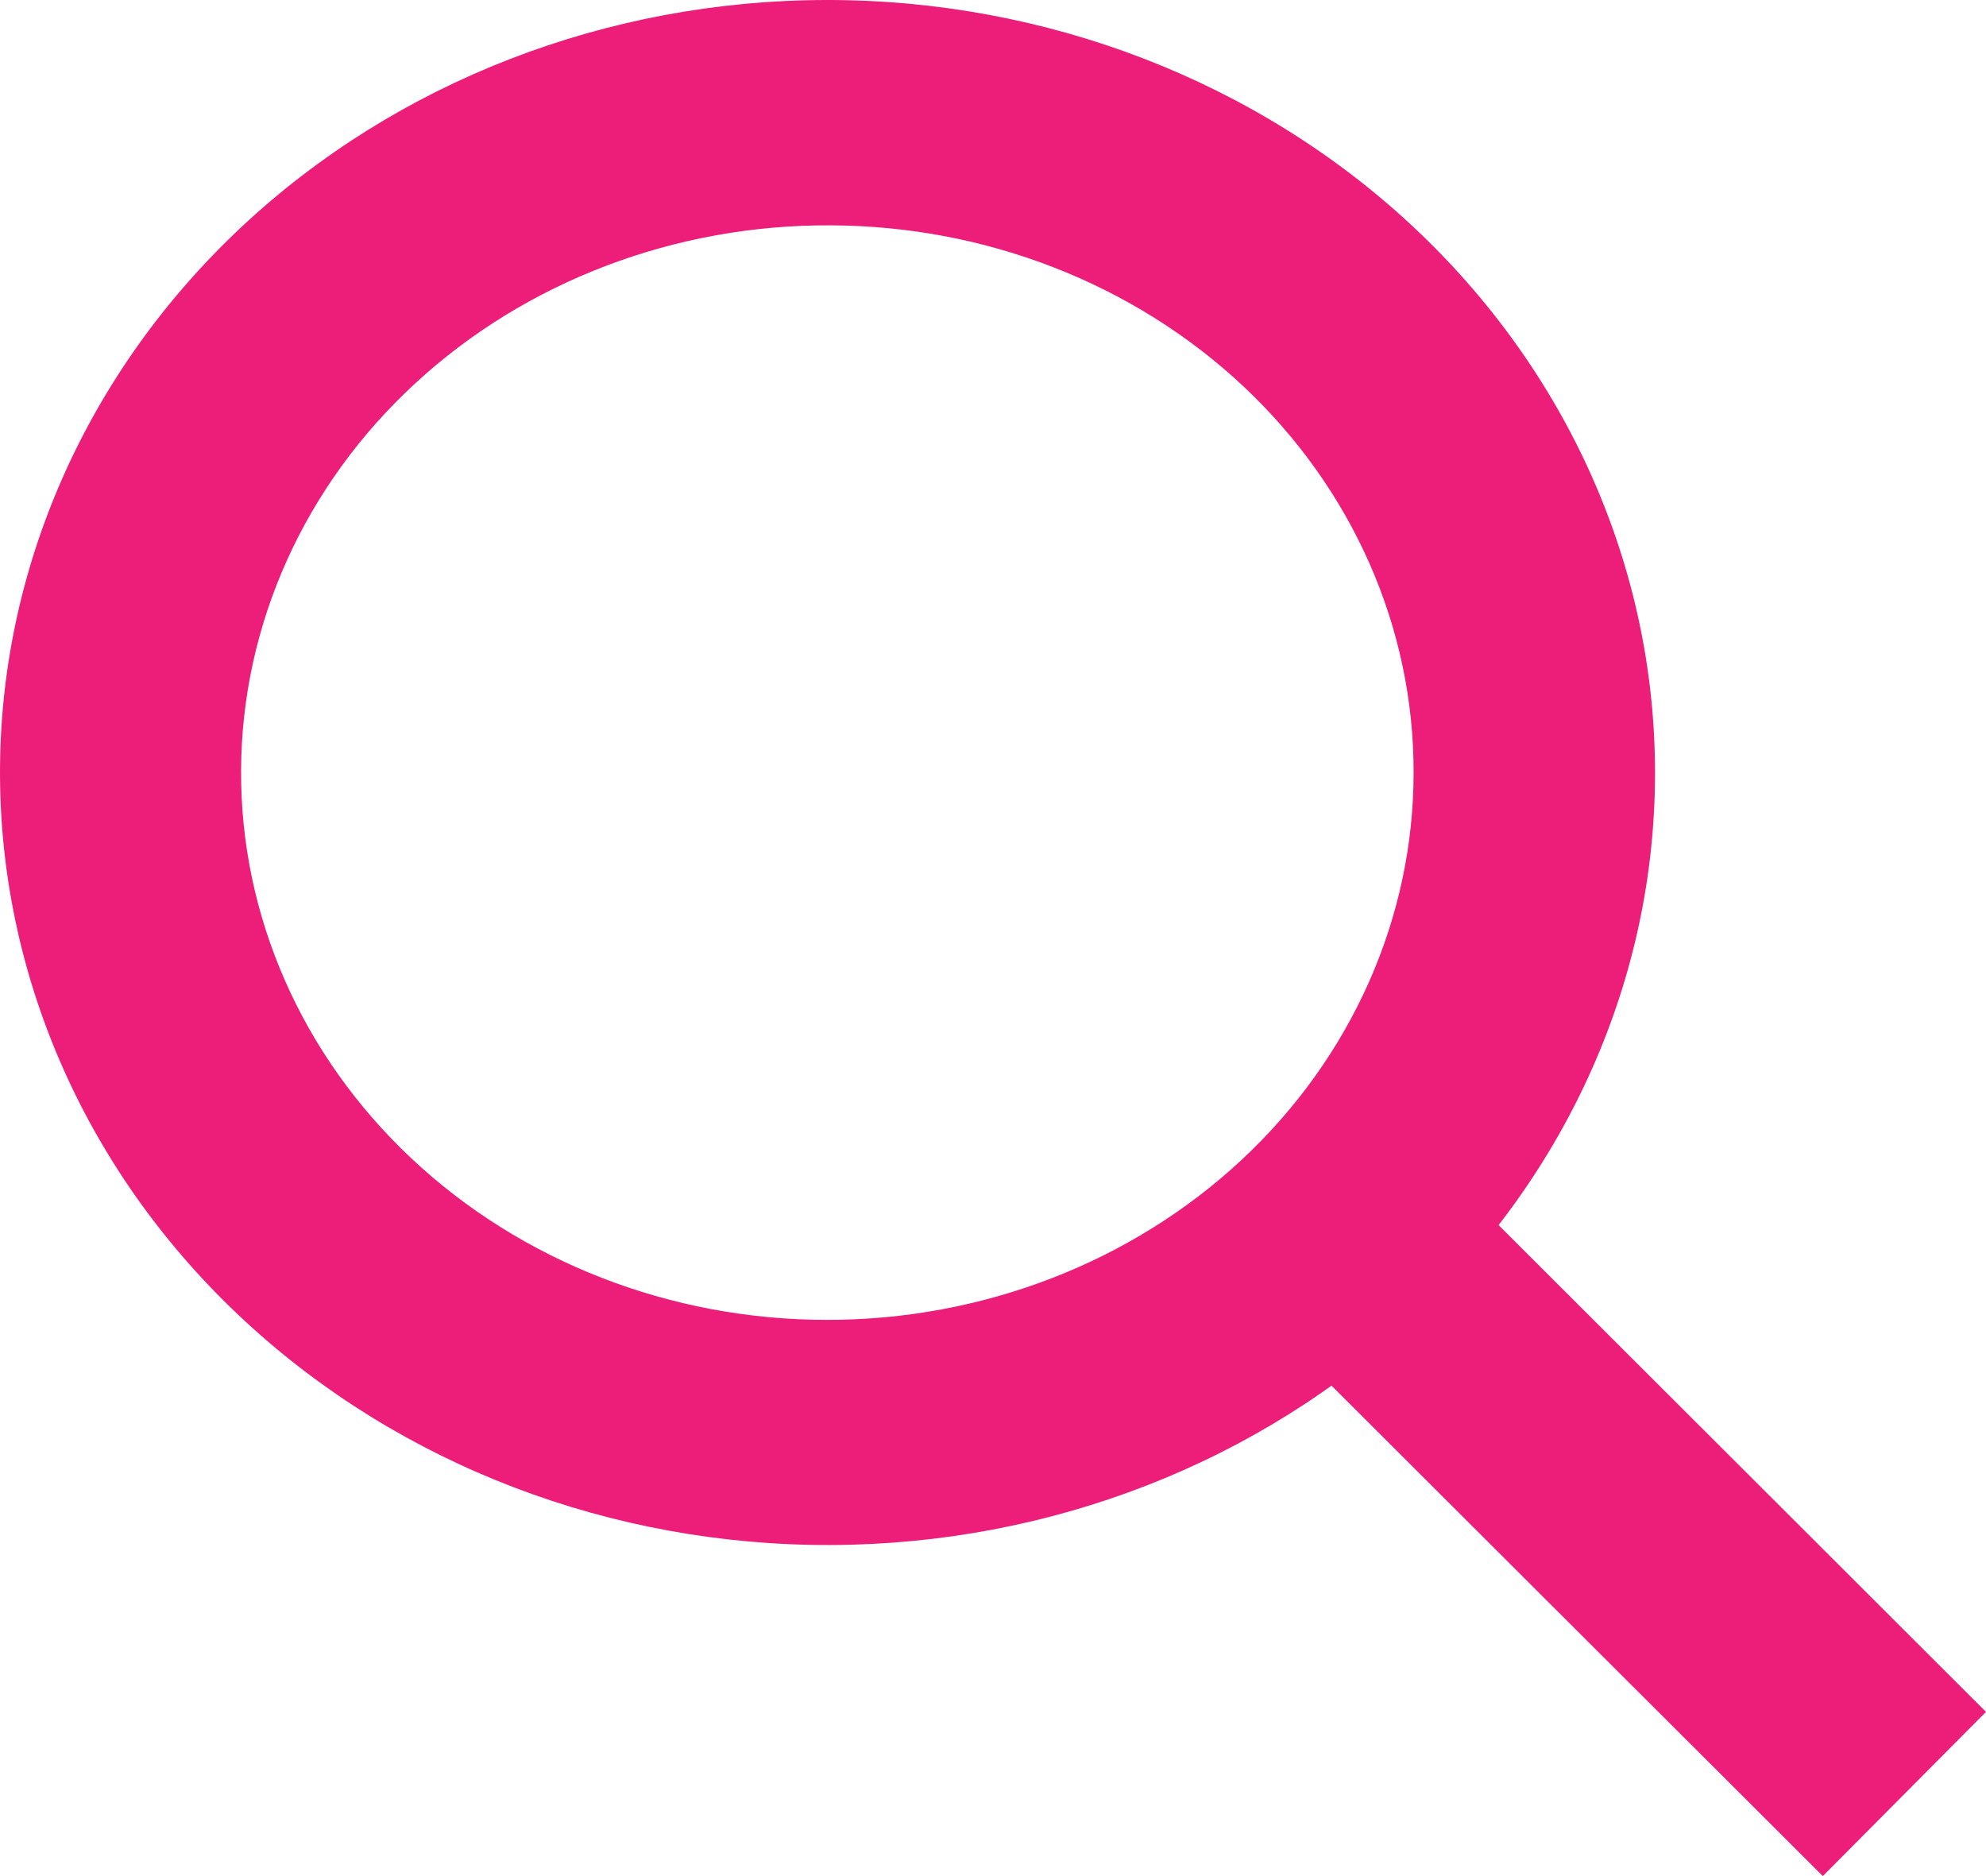 <svg width="18" height="17" viewBox="0 0 18 17" fill="none" xmlns="http://www.w3.org/2000/svg">
<path fill-rule="evenodd" clip-rule="evenodd" d="M7.534 14C5.543 14.008 3.63 13.277 2.217 11.968C0.803 10.659 0.006 8.879 3.69503e-05 7.02C-0.006 5.162 0.781 3.377 2.185 2.06C3.59 0.743 5.498 0.002 7.49 6.80134e-06C9.481 -0.003 11.392 0.734 12.8 2.047C14.209 3.361 15.001 5.143 15 7.002C15.002 8.853 14.217 10.629 12.818 11.941C11.418 13.253 9.518 13.993 7.534 14V14ZM7.534 2.042C6.123 2.033 4.765 2.549 3.762 3.475C2.758 4.401 2.191 5.662 2.185 6.979C2.178 8.297 2.734 9.562 3.728 10.496C4.723 11.431 6.075 11.958 7.487 11.96C8.898 11.963 10.252 11.442 11.251 10.512C12.25 9.582 12.812 8.318 12.812 7.002C12.815 5.691 12.261 4.433 11.272 3.503C10.282 2.573 8.938 2.048 7.534 2.042L7.534 2.042Z" fill="#ED1E79"/>
<path fill-rule="evenodd" clip-rule="evenodd" d="M16.521 17L12 12.488L13.481 11L18 15.512L16.521 17Z" fill="#ED1E79"/>
</svg>
